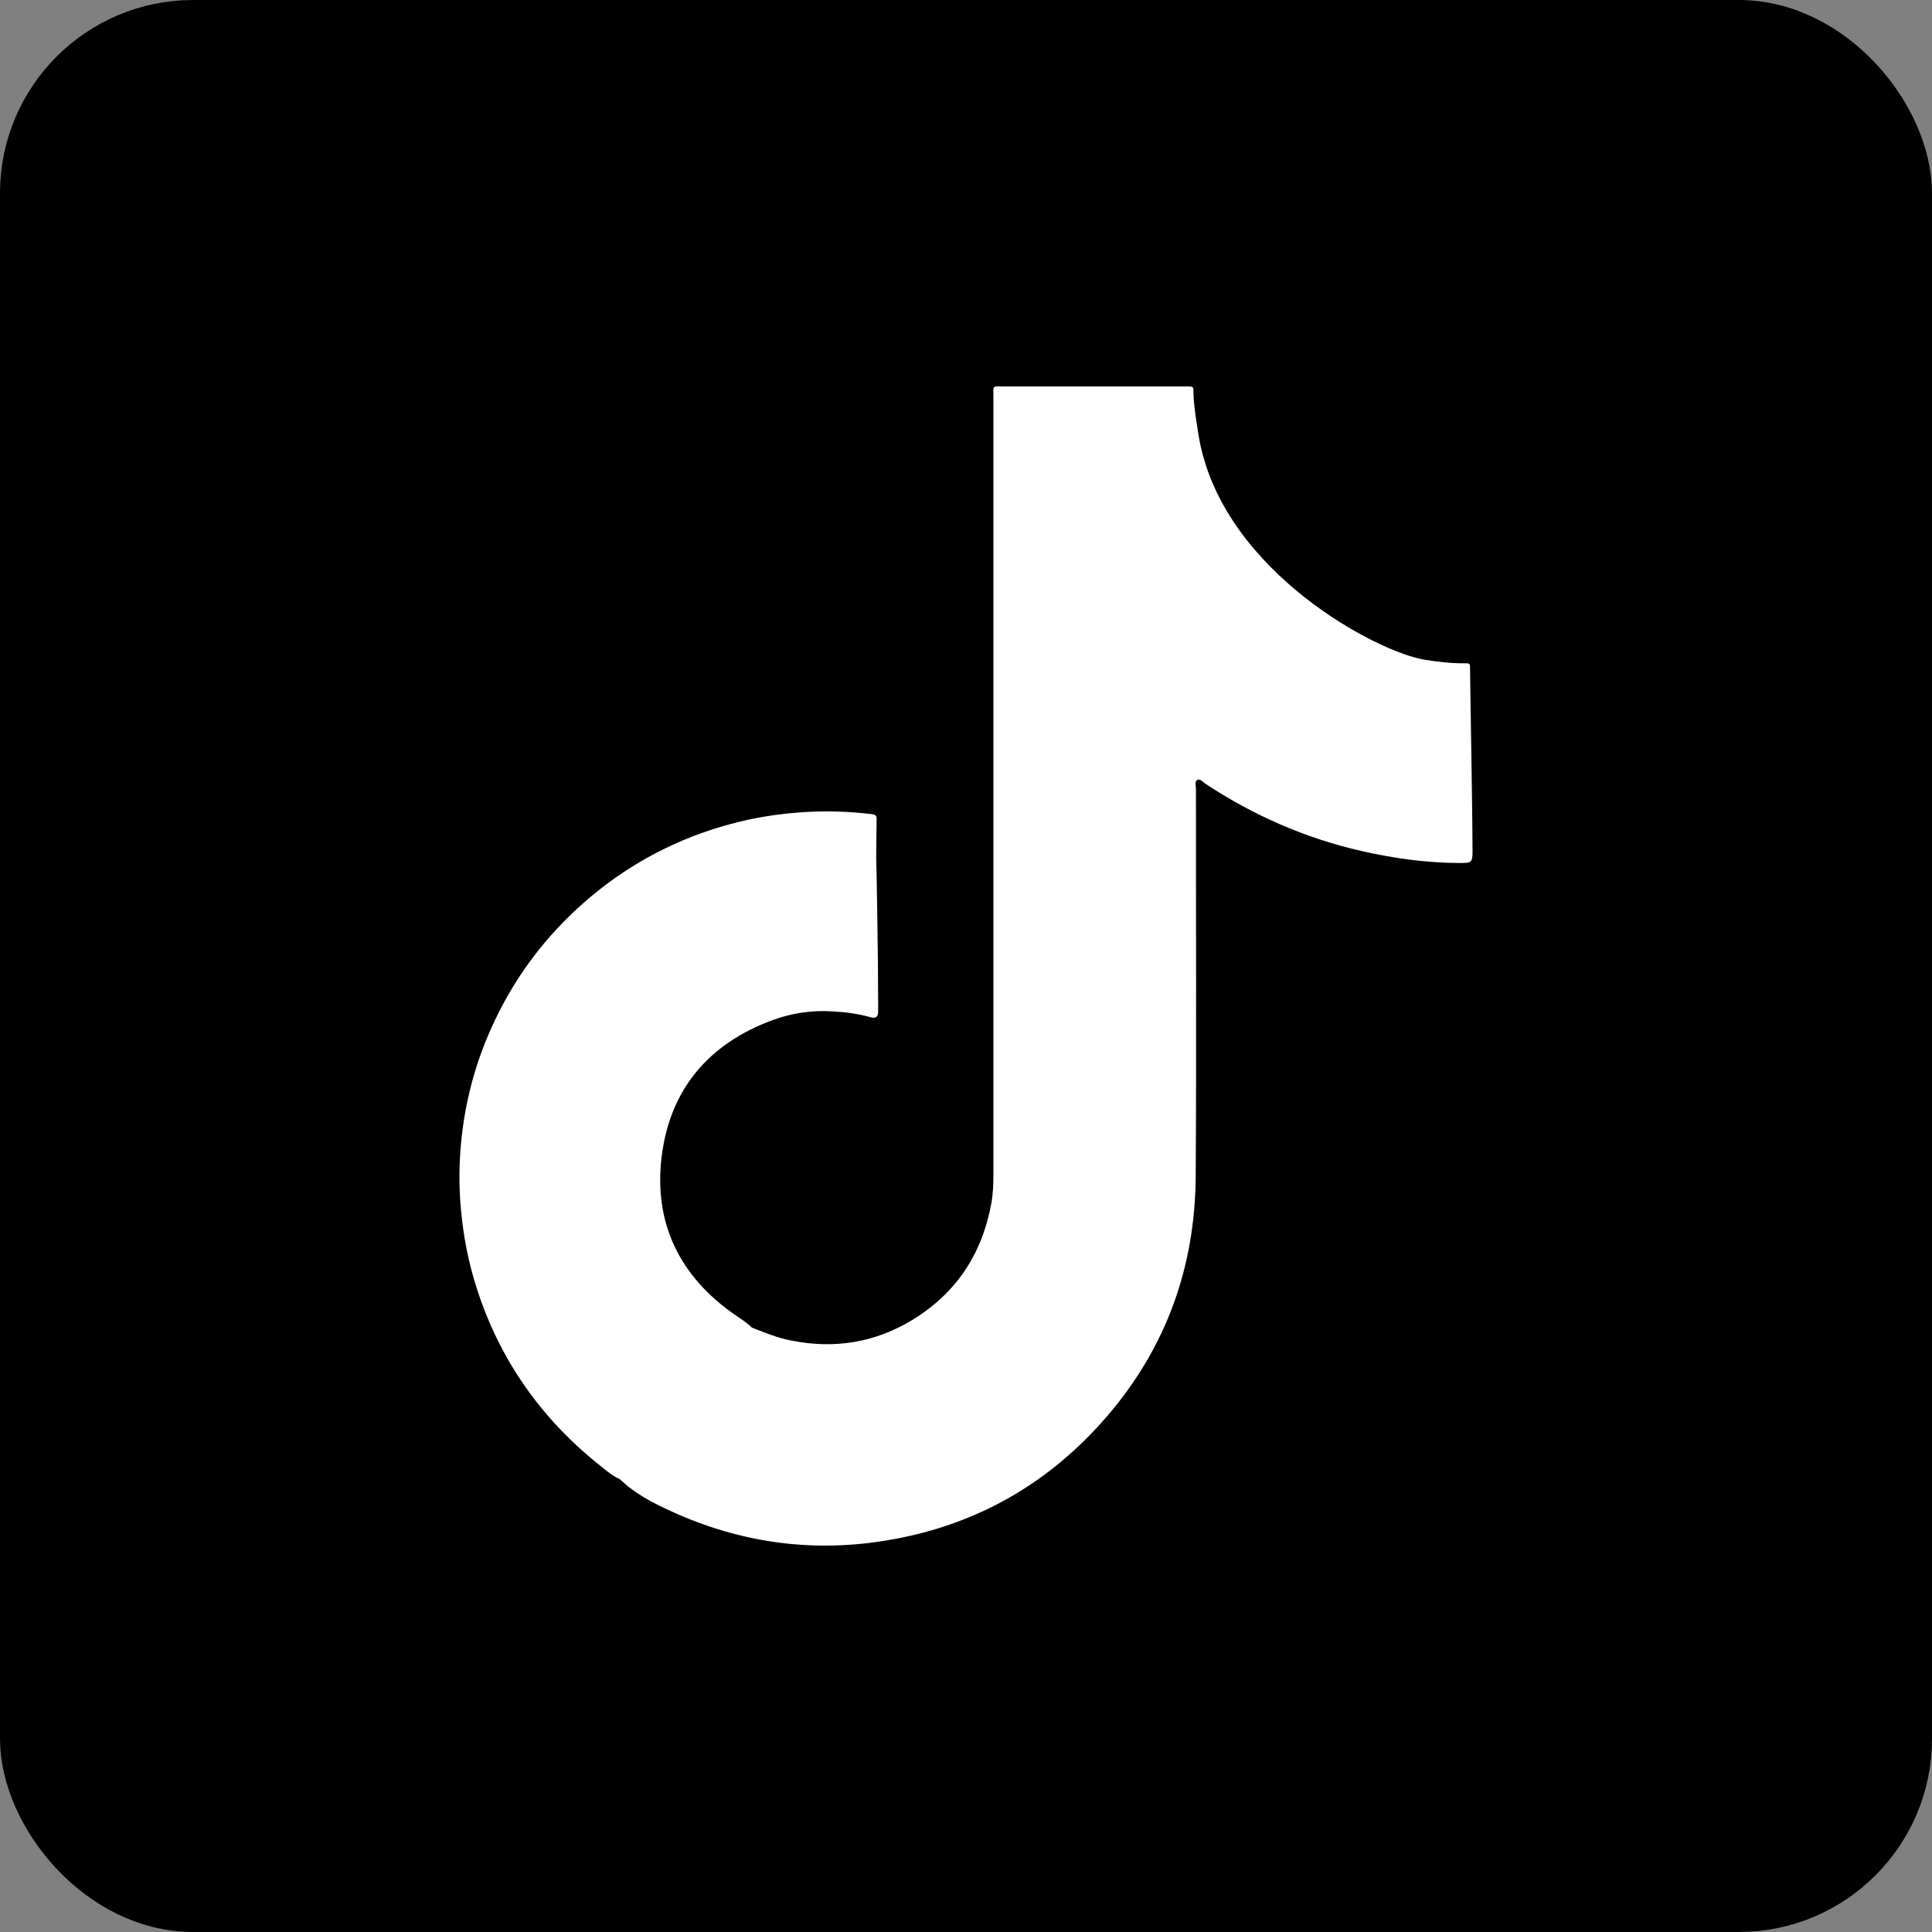 <svg width="38" height="38" viewBox="0 0 38 38" fill="none" xmlns="http://www.w3.org/2000/svg">
<rect x="0" y="0" width="38" height="38" fill="#808080" stroke="none"/>
<rect x="0.475" y="0.475" width="37.05" height="37.05" rx="3.325" fill="black"/>
<rect x="0.475" y="0.475" width="37.05" height="37.05" rx="3.325" stroke="black" stroke-width="0.95"/>
<path d="M28.914 13.151C28.914 13.049 28.911 13.044 28.803 13.046C28.544 13.049 28.287 13.018 28.033 12.978C27.107 12.839 24.105 11.264 23.597 8.687C23.586 8.637 23.474 7.997 23.474 7.724C23.474 7.604 23.471 7.601 23.353 7.601C23.324 7.601 23.298 7.601 23.269 7.601C22.095 7.601 20.918 7.601 19.743 7.601C19.507 7.601 19.539 7.572 19.539 7.808C19.539 12.905 19.539 18.001 19.539 23.098C19.539 23.287 19.533 23.478 19.499 23.664C19.321 24.65 18.818 25.423 17.963 25.95C17.224 26.406 16.419 26.538 15.564 26.367C15.294 26.315 15.042 26.212 14.791 26.113C14.77 26.094 14.749 26.076 14.73 26.058C14.646 25.987 14.552 25.927 14.46 25.864C13.372 25.111 12.856 24.065 13.013 22.757C13.173 21.43 13.936 20.529 15.194 20.065C15.569 19.926 15.965 19.868 16.366 19.892C16.626 19.905 16.883 19.939 17.132 20.01C17.218 20.033 17.266 20.004 17.271 19.913C17.273 19.881 17.273 19.847 17.273 19.816C17.273 18.901 17.239 16.903 17.234 16.898C17.237 16.636 17.237 16.371 17.242 16.108C17.245 16.032 17.205 16.019 17.142 16.012C16.668 15.957 16.193 15.943 15.716 15.98C15.058 16.027 14.418 16.164 13.797 16.386C12.806 16.743 11.938 17.294 11.189 18.028C10.544 18.659 10.038 19.388 9.668 20.211C9.311 20.998 9.11 21.824 9.052 22.684C9.028 23.056 9.031 23.431 9.068 23.806C9.115 24.322 9.214 24.828 9.372 25.324C9.825 26.745 10.646 27.909 11.812 28.834C11.931 28.928 12.046 29.031 12.187 29.091C12.248 29.143 12.305 29.196 12.366 29.248C12.554 29.39 12.756 29.513 12.969 29.615C14.274 30.26 15.651 30.522 17.1 30.347C18.983 30.116 20.55 29.282 21.783 27.846C22.944 26.493 23.508 24.907 23.518 23.132C23.534 20.594 23.521 18.056 23.523 15.516C23.523 15.456 23.489 15.369 23.555 15.338C23.607 15.314 23.66 15.382 23.71 15.416C24.653 16.038 25.673 16.486 26.777 16.738C27.419 16.884 28.067 16.974 28.727 16.974C28.935 16.974 28.963 16.963 28.963 16.756C28.961 15.857 28.914 13.393 28.914 13.151Z" fill="white"/>
</svg>
